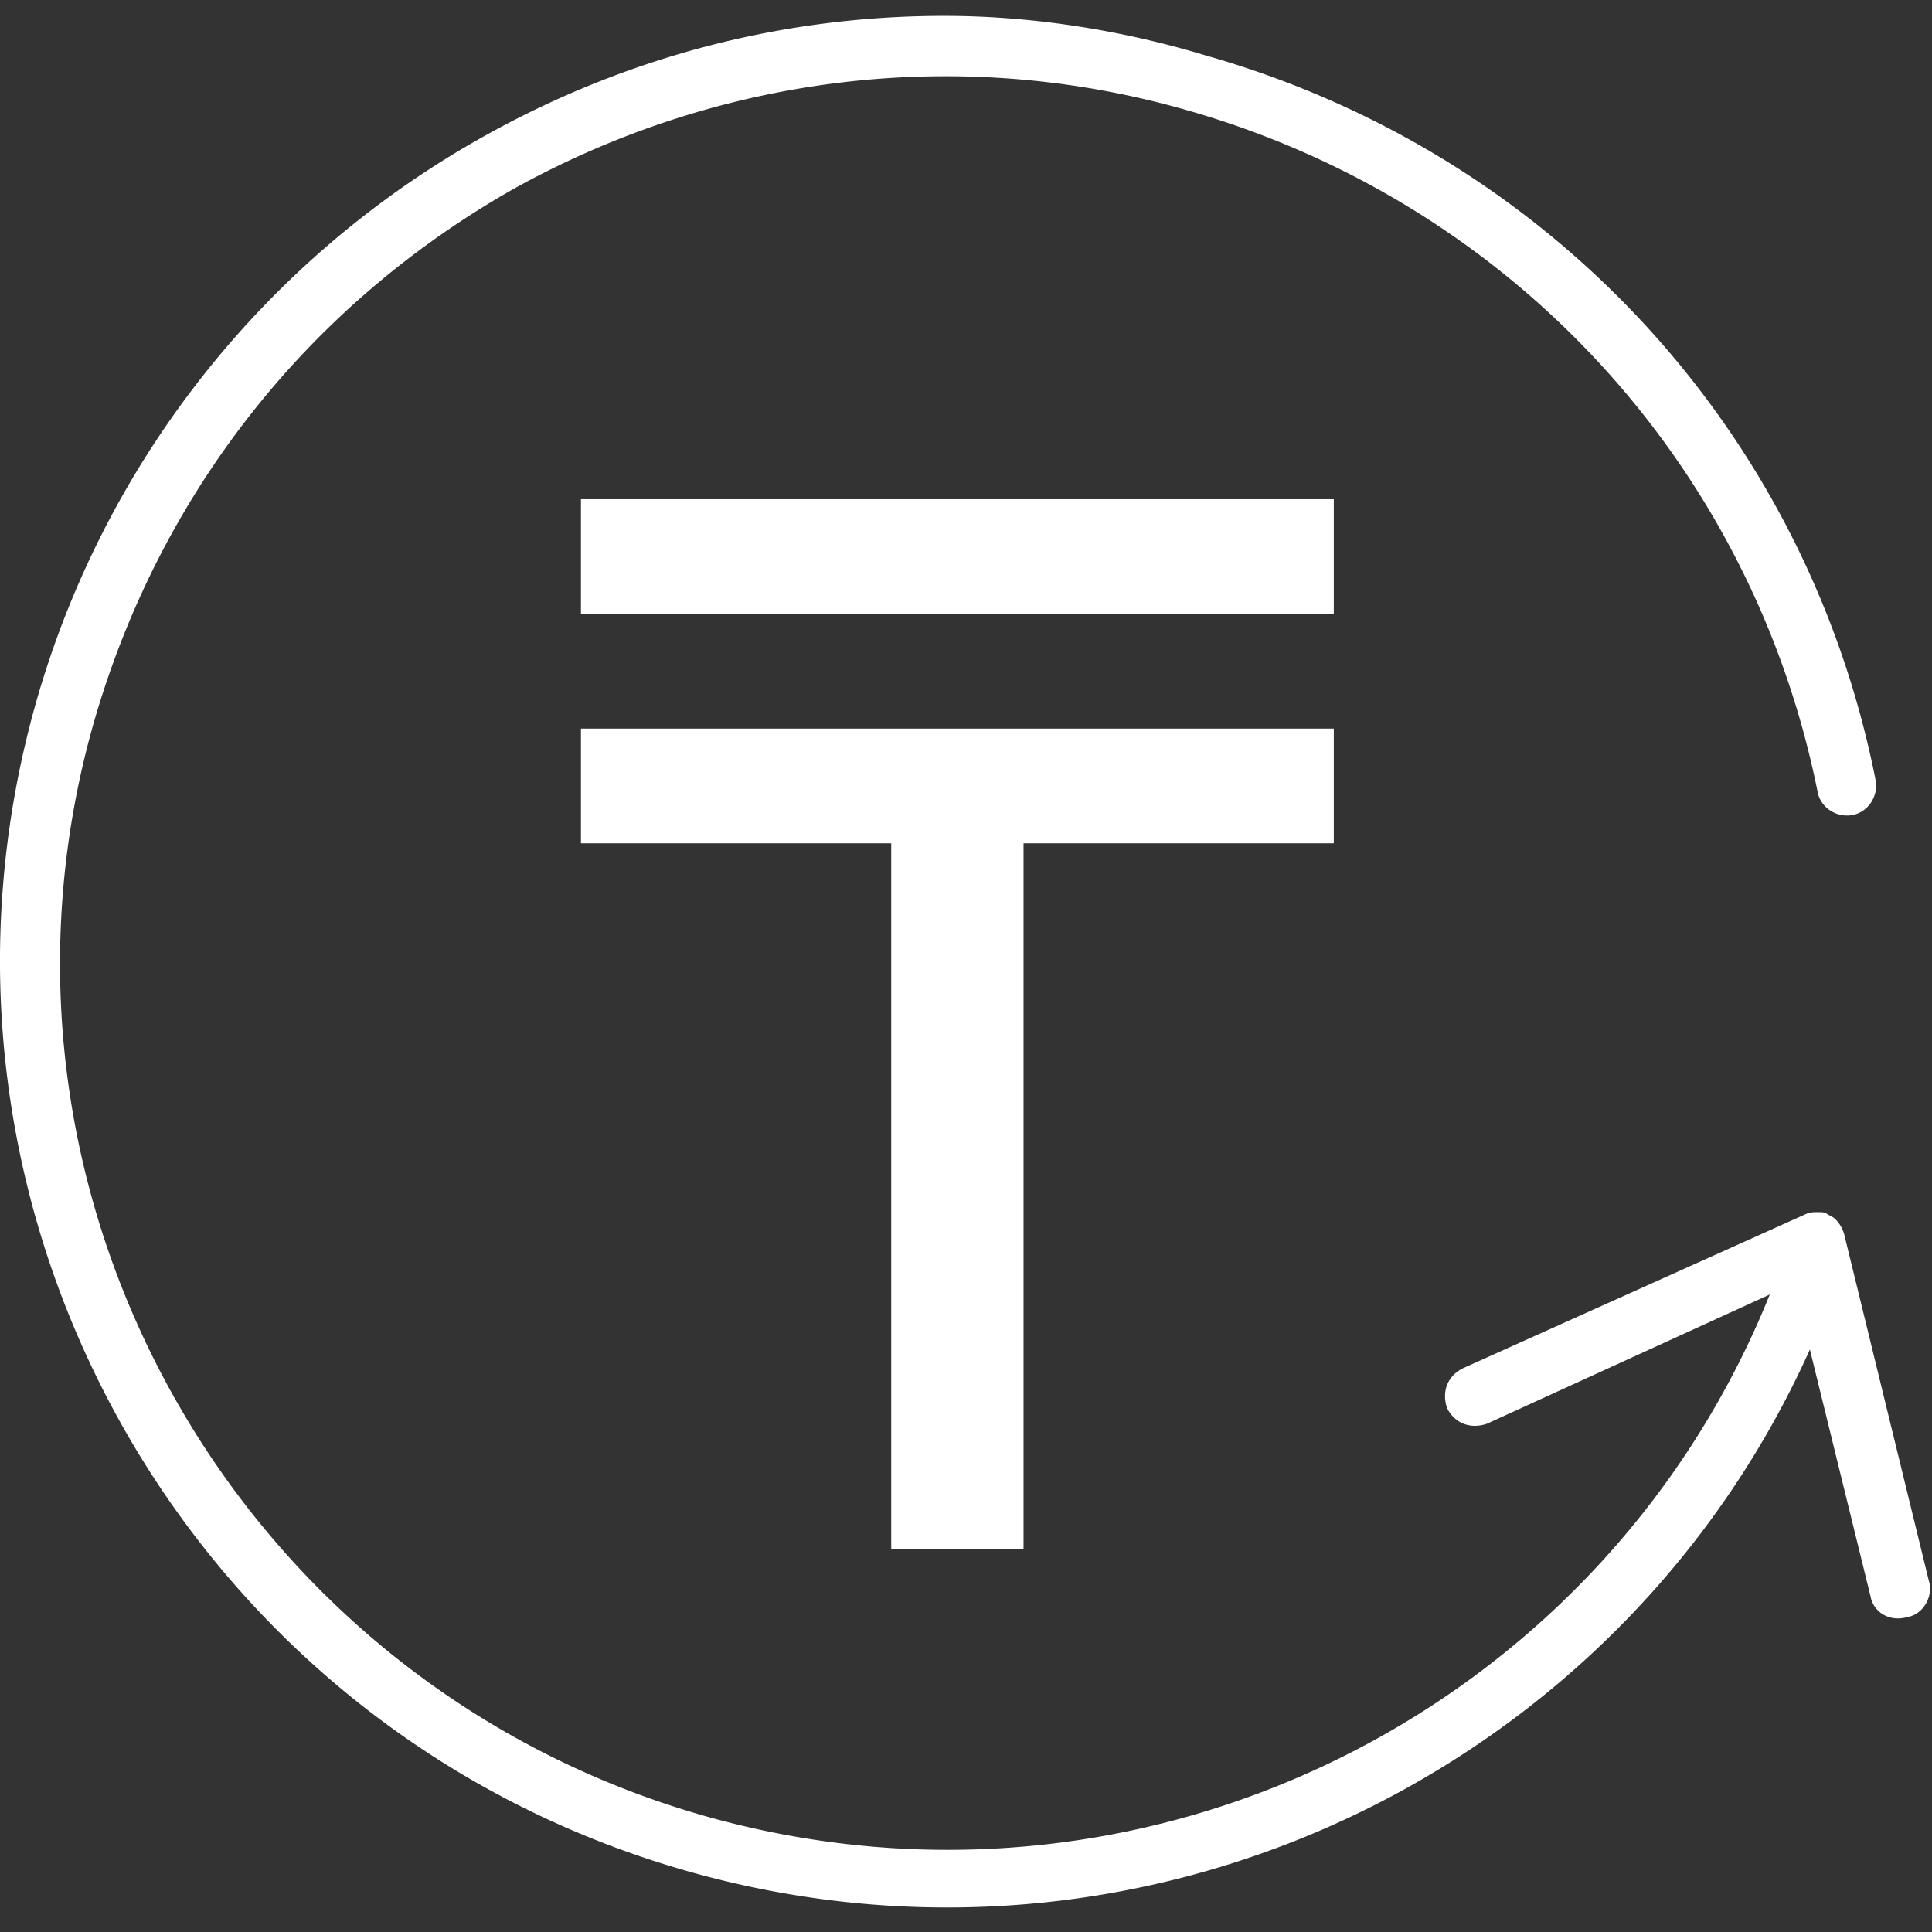 <svg width="111" height="111" fill="none" xmlns="http://www.w3.org/2000/svg"><rect width="100%" height="100%" fill="#333333" stroke="none"/><g clip-path="url(#a)" fill="#fff"><path d="M104.421 69.641c-.304 0-.456 0-.76.152l-19.615 8.82c-.912.456-1.216 1.368-.912 2.28.456.913 1.368 1.217 2.28.912l17.639-8.058 4.41 17.942c.152.912 1.064 1.52 2.129 1.217.912-.152 1.52-1.217 1.216-2.13l-4.866-19.918c-.152-.456-.456-.913-.912-1.065-.152-.152-.304-.152-.609-.152Z"/><path d="M54.243.912c-9.123 0-18.094 2.281-26.305 6.843a54.203 54.203 0 0 0-25.85 32.54c-8.21 28.89 8.516 58.997 37.406 67.208 27.826 7.907 56.869-7.299 66.296-34.516.304-.913-.152-1.825-1.064-2.13-.913-.303-1.825.153-2.129 1.065-8.82 25.545-36.037 39.838-62.19 32.388C13.34 96.555-2.322 68.273 5.433 41.36 9.235 28.281 17.75 17.486 29.61 10.795c11.86-6.538 25.698-8.21 38.775-4.41 18.398 5.322 32.235 20.224 36.037 39.078.152.913 1.064 1.521 1.976 1.369.913-.152 1.521-1.064 1.369-1.977-3.954-20.07-18.703-36.037-38.47-41.663-5.018-1.52-10.188-2.28-15.054-2.28Z"/><path d="M58.806 89h-7.603V48.45H33.377v-6.59h43.254v6.59H58.806V89ZM33.377 28.681h43.254v6.59H33.377v-6.59Z"/></g><defs><clipPath id="a"><path fill="#fff" d="M0 0h111v111H0z"/></clipPath></defs></svg>